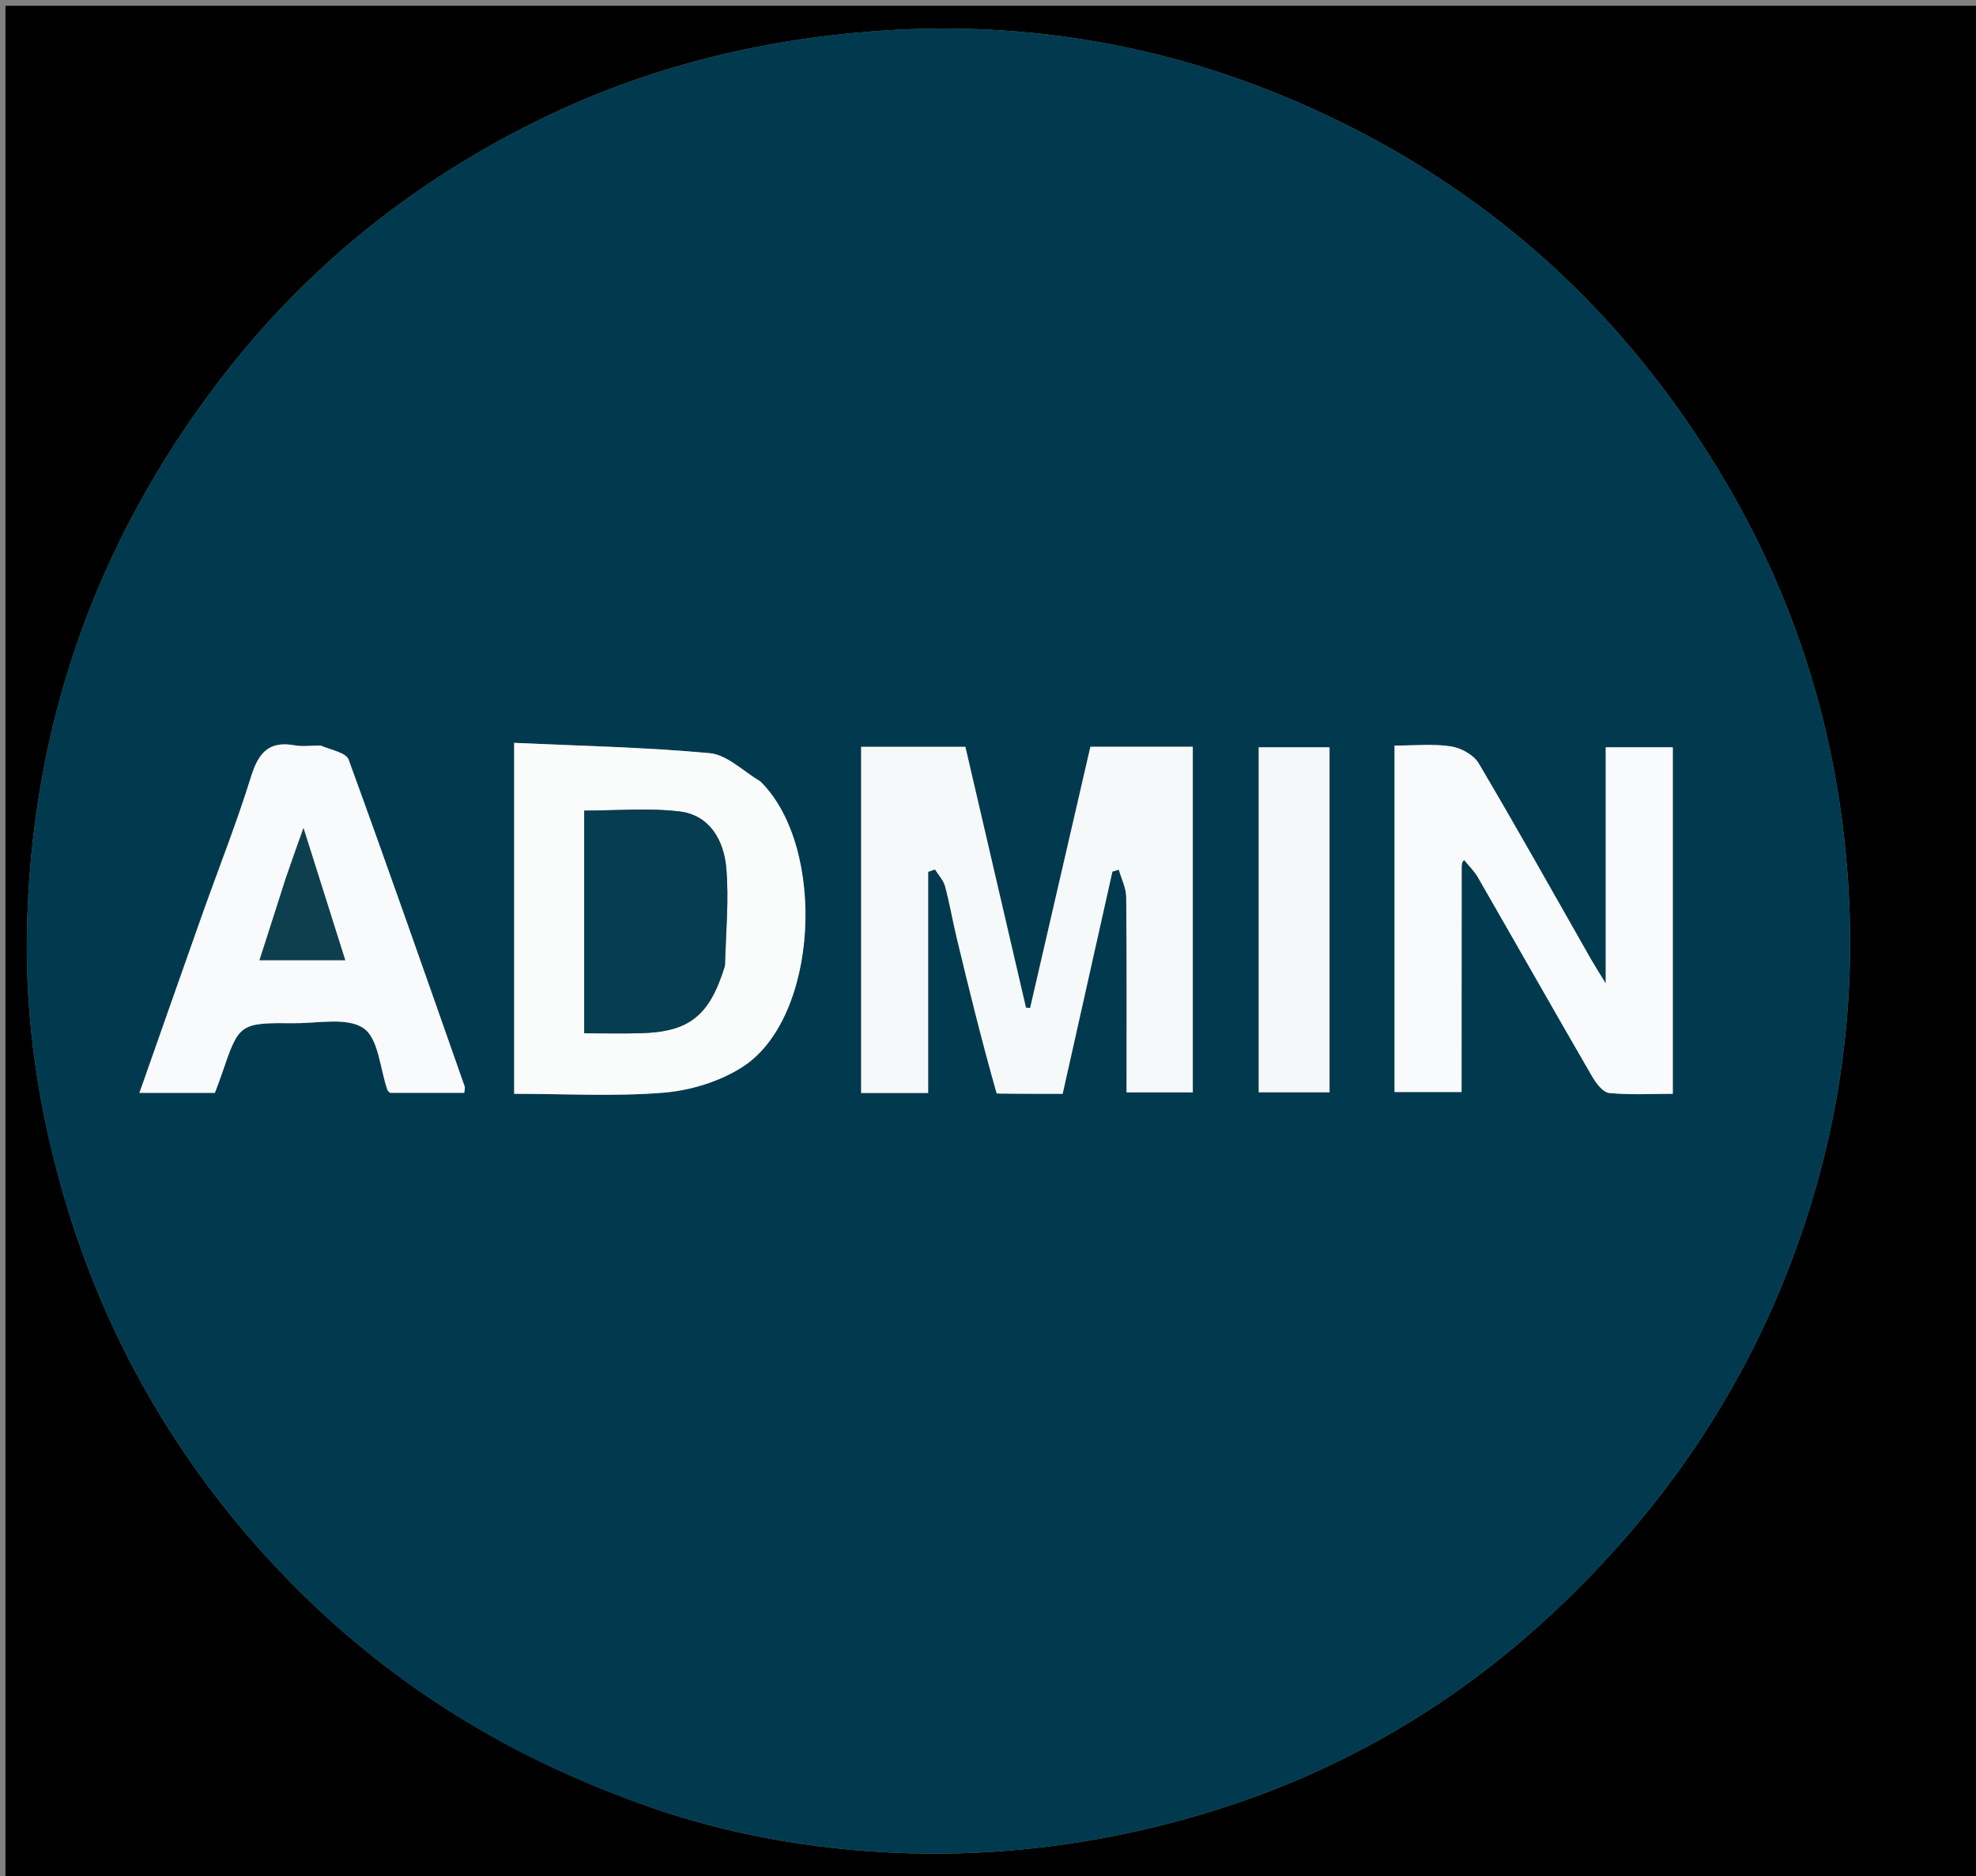 <svg version="1.1" id="Layer_1" xmlns="http://www.w3.org/2000/svg" xmlns:xlink="http://www.w3.org/1999/xlink" x="0px" y="0px"
	 width="100%" viewBox="0 0 374 355" enable-background="new 0 0 374 355" xml:space="preserve">
<rect x="0" y="0" width="374" height="355" fill="#808080" stroke="none"/>
<path fill="#000000" opacity="1" stroke="none" 
	d="
M212,356 
	C141.357,356 71.215,356 1.036,356 
	C1.036,237.731 1.036,119.463 1.036,1.097 
	C125.559,1.097 250.119,1.097 374.839,1.097 
	C374.839,119.333 374.839,237.667 374.839,356 
	C320.796,356 266.648,356 212,356 
M117.578,339.954 
	C135.056,346.817 153.39,350.134 171.959,350.702 
	C184.625,351.089 197.587,349.984 210.038,347.581 
	C242.873,341.245 271.664,326.727 295.991,303.27 
	C313.877,286.024 327.733,266.32 337.182,243.414 
	C348.778,215.305 352.544,186.052 348.751,156.029 
	C345.853,133.096 338.513,111.467 326.725,91.393 
	C309.716,62.424 286.509,39.88 256.702,24.568 
	C228.238,9.945 197.974,3.501 165.742,5.878 
	C143.039,7.553 121.506,13.015 101.28,23.054 
	C77.656,34.78 57.491,51.066 41.417,72.151 
	C17.934,102.954 5.782,137.794 5.093,176.466 
	C4.79,193.422 7.346,210.133 12.12,226.451 
	C19.856,252.89 33.195,276.189 51.968,296.279 
	C70.18,315.771 91.89,330.209 117.578,339.954 
z"/>
<path fill="#013A4E" opacity="1" stroke="none" 
	d="
M117.201,339.853 
	C91.89,330.209 70.18,315.771 51.968,296.279 
	C33.195,276.189 19.856,252.89 12.12,226.451 
	C7.346,210.133 4.79,193.422 5.093,176.466 
	C5.782,137.794 17.934,102.954 41.417,72.151 
	C57.491,51.066 77.656,34.78 101.28,23.054 
	C121.506,13.015 143.039,7.553 165.742,5.878 
	C197.974,3.501 228.238,9.945 256.702,24.568 
	C286.509,39.88 309.716,62.424 326.725,91.393 
	C338.513,111.467 345.853,133.096 348.751,156.029 
	C352.544,186.052 348.778,215.305 337.182,243.414 
	C327.733,266.32 313.877,286.024 295.991,303.27 
	C271.664,326.727 242.873,341.245 210.038,347.581 
	C197.587,349.984 184.625,351.089 171.959,350.702 
	C153.39,350.134 135.056,346.817 117.201,339.853 
M189.062,206.989 
	C193.013,206.989 196.963,206.989 201.129,206.989 
	C204.322,192.726 207.435,178.827 210.547,164.928 
	C210.952,164.809 211.358,164.691 211.763,164.572 
	C212.251,166.306 213.143,168.036 213.161,169.775 
	C213.283,182.048 213.226,194.323 213.226,206.71 
	C217.783,206.71 221.838,206.71 225.761,206.71 
	C225.761,184.698 225.761,162.995 225.761,141.314 
	C219.087,141.314 212.806,141.314 206.383,141.314 
	C202.551,157.919 198.762,174.337 194.974,190.755 
	C194.711,190.732 194.448,190.709 194.185,190.685 
	C190.363,174.236 186.54,157.786 182.714,141.318 
	C175.963,141.318 169.54,141.318 162.992,141.318 
	C162.992,163.297 162.992,185.034 162.992,206.828 
	C167.215,206.828 171.166,206.828 175.671,206.828 
	C175.671,192.758 175.671,178.868 175.671,164.979 
	C176.102,164.827 176.532,164.675 176.963,164.523 
	C177.617,165.578 178.558,166.555 178.87,167.703 
	C179.739,170.907 180.293,174.193 181.068,177.424 
	C183.42,187.233 185.817,197.032 189.062,206.989 
M276.666,163.541 
	C276.719,163.383 276.752,163.213 276.832,163.07 
	C276.899,162.948 277.021,162.856 277.119,162.751 
	C277.993,163.831 279.03,164.816 279.715,166.005 
	C286.932,178.545 294.063,191.136 301.317,203.655 
	C302.07,204.954 303.384,206.713 304.577,206.83 
	C308.627,207.226 312.74,206.981 316.613,206.981 
	C316.613,184.628 316.613,162.913 316.613,141.411 
	C312.272,141.411 308.344,141.411 303.92,141.411 
	C303.92,156.074 303.92,170.413 303.92,186.094 
	C302.516,183.804 301.821,182.738 301.192,181.634 
	C294.114,169.211 287.139,156.725 279.858,144.422 
	C278.918,142.834 276.502,141.52 274.596,141.233 
	C271.192,140.721 267.657,141.089 263.947,141.089 
	C263.947,163.179 263.947,184.952 263.947,206.644 
	C268.206,206.644 272.269,206.644 276.634,206.644 
	C276.634,192.306 276.634,178.332 276.666,163.541 
M143.768,147.715 
	C140.628,145.909 137.607,142.828 134.328,142.524 
	C122.01,141.382 109.608,141.146 97.318,140.574 
	C97.318,163.455 97.318,185.163 97.318,206.983 
	C107.002,206.983 116.362,207.523 125.617,206.768 
	C130.682,206.355 136.152,204.675 140.429,201.97 
	C154.96,192.781 156.531,160.435 143.768,147.715 
M60.254,141.085 
	C58.757,141.084 57.219,141.305 55.77,141.04 
	C50.866,140.144 48.905,142.494 47.513,146.977 
	C44.765,155.834 41.327,164.476 38.223,173.224 
	C34.297,184.287 30.42,195.367 26.393,206.805 
	C31.556,206.805 36.134,206.805 40.672,206.805 
	C41.141,205.539 41.569,204.459 41.943,203.359 
	C45.259,193.596 45.257,193.543 55.759,193.62 
	C60.214,193.652 65.701,192.444 68.816,194.578 
	C71.656,196.523 71.921,202.225 73.331,206.267 
	C73.378,206.402 73.536,206.498 73.818,206.801 
	C78.388,206.801 83.133,206.801 87.864,206.801 
	C87.911,206.258 88.05,205.891 87.951,205.609 
	C80.693,184.966 73.48,164.306 65.985,143.749 
	C65.51,142.448 62.82,141.955 60.254,141.085 
M251.642,173.5 
	C251.642,162.764 251.642,152.029 251.642,141.416 
	C246.612,141.416 242.368,141.416 238.241,141.416 
	C238.241,163.448 238.241,185.144 238.241,206.694 
	C242.849,206.694 247.088,206.694 251.642,206.694 
	C251.642,195.746 251.642,185.123 251.642,173.5 
z"/>
<path fill="#F6F9F9" opacity="1" stroke="none" 
	d="
M188.63,206.912 
	C185.817,197.032 183.42,187.233 181.068,177.424 
	C180.293,174.193 179.739,170.907 178.87,167.703 
	C178.558,166.555 177.617,165.578 176.963,164.523 
	C176.532,164.675 176.102,164.827 175.671,164.979 
	C175.671,178.868 175.671,192.758 175.671,206.828 
	C171.166,206.828 167.215,206.828 162.992,206.828 
	C162.992,185.034 162.992,163.297 162.992,141.318 
	C169.54,141.318 175.963,141.318 182.714,141.318 
	C186.54,157.786 190.363,174.236 194.185,190.685 
	C194.448,190.709 194.711,190.732 194.974,190.755 
	C198.762,174.337 202.551,157.919 206.383,141.314 
	C212.806,141.314 219.087,141.314 225.761,141.314 
	C225.761,162.995 225.761,184.698 225.761,206.71 
	C221.838,206.71 217.783,206.71 213.226,206.71 
	C213.226,194.323 213.283,182.048 213.161,169.775 
	C213.143,168.036 212.251,166.306 211.763,164.572 
	C211.358,164.691 210.952,164.809 210.547,164.928 
	C207.435,178.827 204.322,192.726 201.129,206.989 
	C196.963,206.989 193.013,206.989 188.63,206.912 
z"/>
<path fill="#F8FAFB" opacity="1" stroke="none" 
	d="
M276.65,163.949 
	C276.634,178.332 276.634,192.306 276.634,206.644 
	C272.269,206.644 268.206,206.644 263.947,206.644 
	C263.947,184.952 263.947,163.179 263.947,141.089 
	C267.657,141.089 271.192,140.721 274.596,141.233 
	C276.502,141.52 278.918,142.834 279.858,144.422 
	C287.139,156.725 294.114,169.211 301.192,181.634 
	C301.821,182.738 302.516,183.804 303.92,186.094 
	C303.92,170.413 303.92,156.074 303.92,141.411 
	C308.344,141.411 312.272,141.411 316.613,141.411 
	C316.613,162.913 316.613,184.628 316.613,206.981 
	C312.74,206.981 308.627,207.226 304.577,206.83 
	C303.384,206.713 302.07,204.954 301.317,203.655 
	C294.063,191.136 286.932,178.545 279.715,166.005 
	C279.03,164.816 277.993,163.831 277.119,162.751 
	C277.021,162.856 276.899,162.948 276.832,163.07 
	C276.752,163.213 276.719,163.383 276.65,163.949 
z"/>
<path fill="#FAFCFC" opacity="1" stroke="none" 
	d="
M144.022,147.97 
	C156.531,160.435 154.96,192.781 140.429,201.97 
	C136.152,204.675 130.682,206.355 125.617,206.768 
	C116.362,207.523 107.002,206.983 97.318,206.983 
	C97.318,185.163 97.318,163.455 97.318,140.574 
	C109.608,141.146 122.01,141.382 134.328,142.524 
	C137.607,142.828 140.628,145.909 144.022,147.97 
M137.275,182.487 
	C137.387,176.394 137.991,170.258 137.459,164.221 
	C137.004,159.048 134.339,154.231 128.612,153.553 
	C122.655,152.848 116.551,153.396 110.577,153.396 
	C110.577,167.431 110.577,181.284 110.577,195.529 
	C114.399,195.529 117.867,195.611 121.331,195.513 
	C130.46,195.256 134.286,192.253 137.275,182.487 
z"/>
<path fill="#F8FAFB" opacity="1" stroke="none" 
	d="
M60.707,141.085 
	C62.82,141.955 65.51,142.448 65.985,143.749 
	C73.48,164.306 80.693,184.966 87.951,205.609 
	C88.05,205.891 87.911,206.258 87.864,206.801 
	C83.133,206.801 78.388,206.801 73.818,206.801 
	C73.536,206.498 73.378,206.402 73.331,206.267 
	C71.921,202.225 71.656,196.523 68.816,194.578 
	C65.701,192.444 60.214,193.652 55.759,193.62 
	C45.257,193.543 45.259,193.596 41.943,203.359 
	C41.569,204.459 41.141,205.539 40.672,206.805 
	C36.134,206.805 31.556,206.805 26.393,206.805 
	C30.42,195.367 34.297,184.287 38.223,173.224 
	C41.327,164.476 44.765,155.834 47.513,146.977 
	C48.905,142.494 50.866,140.144 55.77,141.04 
	C57.219,141.305 58.757,141.084 60.707,141.085 
M54.005,166.524 
	C52.384,171.563 50.762,176.603 49.123,181.697 
	C54.587,181.697 59.761,181.697 65.336,181.697 
	C62.698,173.344 60.205,165.451 57.442,156.702 
	C56.182,160.223 55.191,162.993 54.005,166.524 
z"/>
<path fill="#F5F8F8" opacity="1" stroke="none" 
	d="
M251.642,174 
	C251.642,185.123 251.642,195.746 251.642,206.694 
	C247.088,206.694 242.849,206.694 238.241,206.694 
	C238.241,185.144 238.241,163.448 238.241,141.416 
	C242.368,141.416 246.612,141.416 251.642,141.416 
	C251.642,152.029 251.642,162.764 251.642,174 
z"/>
<path fill="#073D50" opacity="1" stroke="none" 
	d="
M137.176,182.895 
	C134.286,192.253 130.46,195.256 121.331,195.513 
	C117.867,195.611 114.399,195.529 110.577,195.529 
	C110.577,181.284 110.577,167.431 110.577,153.396 
	C116.551,153.396 122.655,152.848 128.612,153.553 
	C134.339,154.231 137.004,159.048 137.459,164.221 
	C137.991,170.258 137.387,176.394 137.176,182.895 
z"/>
<path fill="#0D3F4F" opacity="1" stroke="none" 
	d="
M54.102,166.144 
	C55.191,162.993 56.182,160.223 57.442,156.702 
	C60.205,165.451 62.698,173.344 65.336,181.697 
	C59.761,181.697 54.587,181.697 49.123,181.697 
	C50.762,176.603 52.384,171.563 54.102,166.144 
z"/>
</svg>